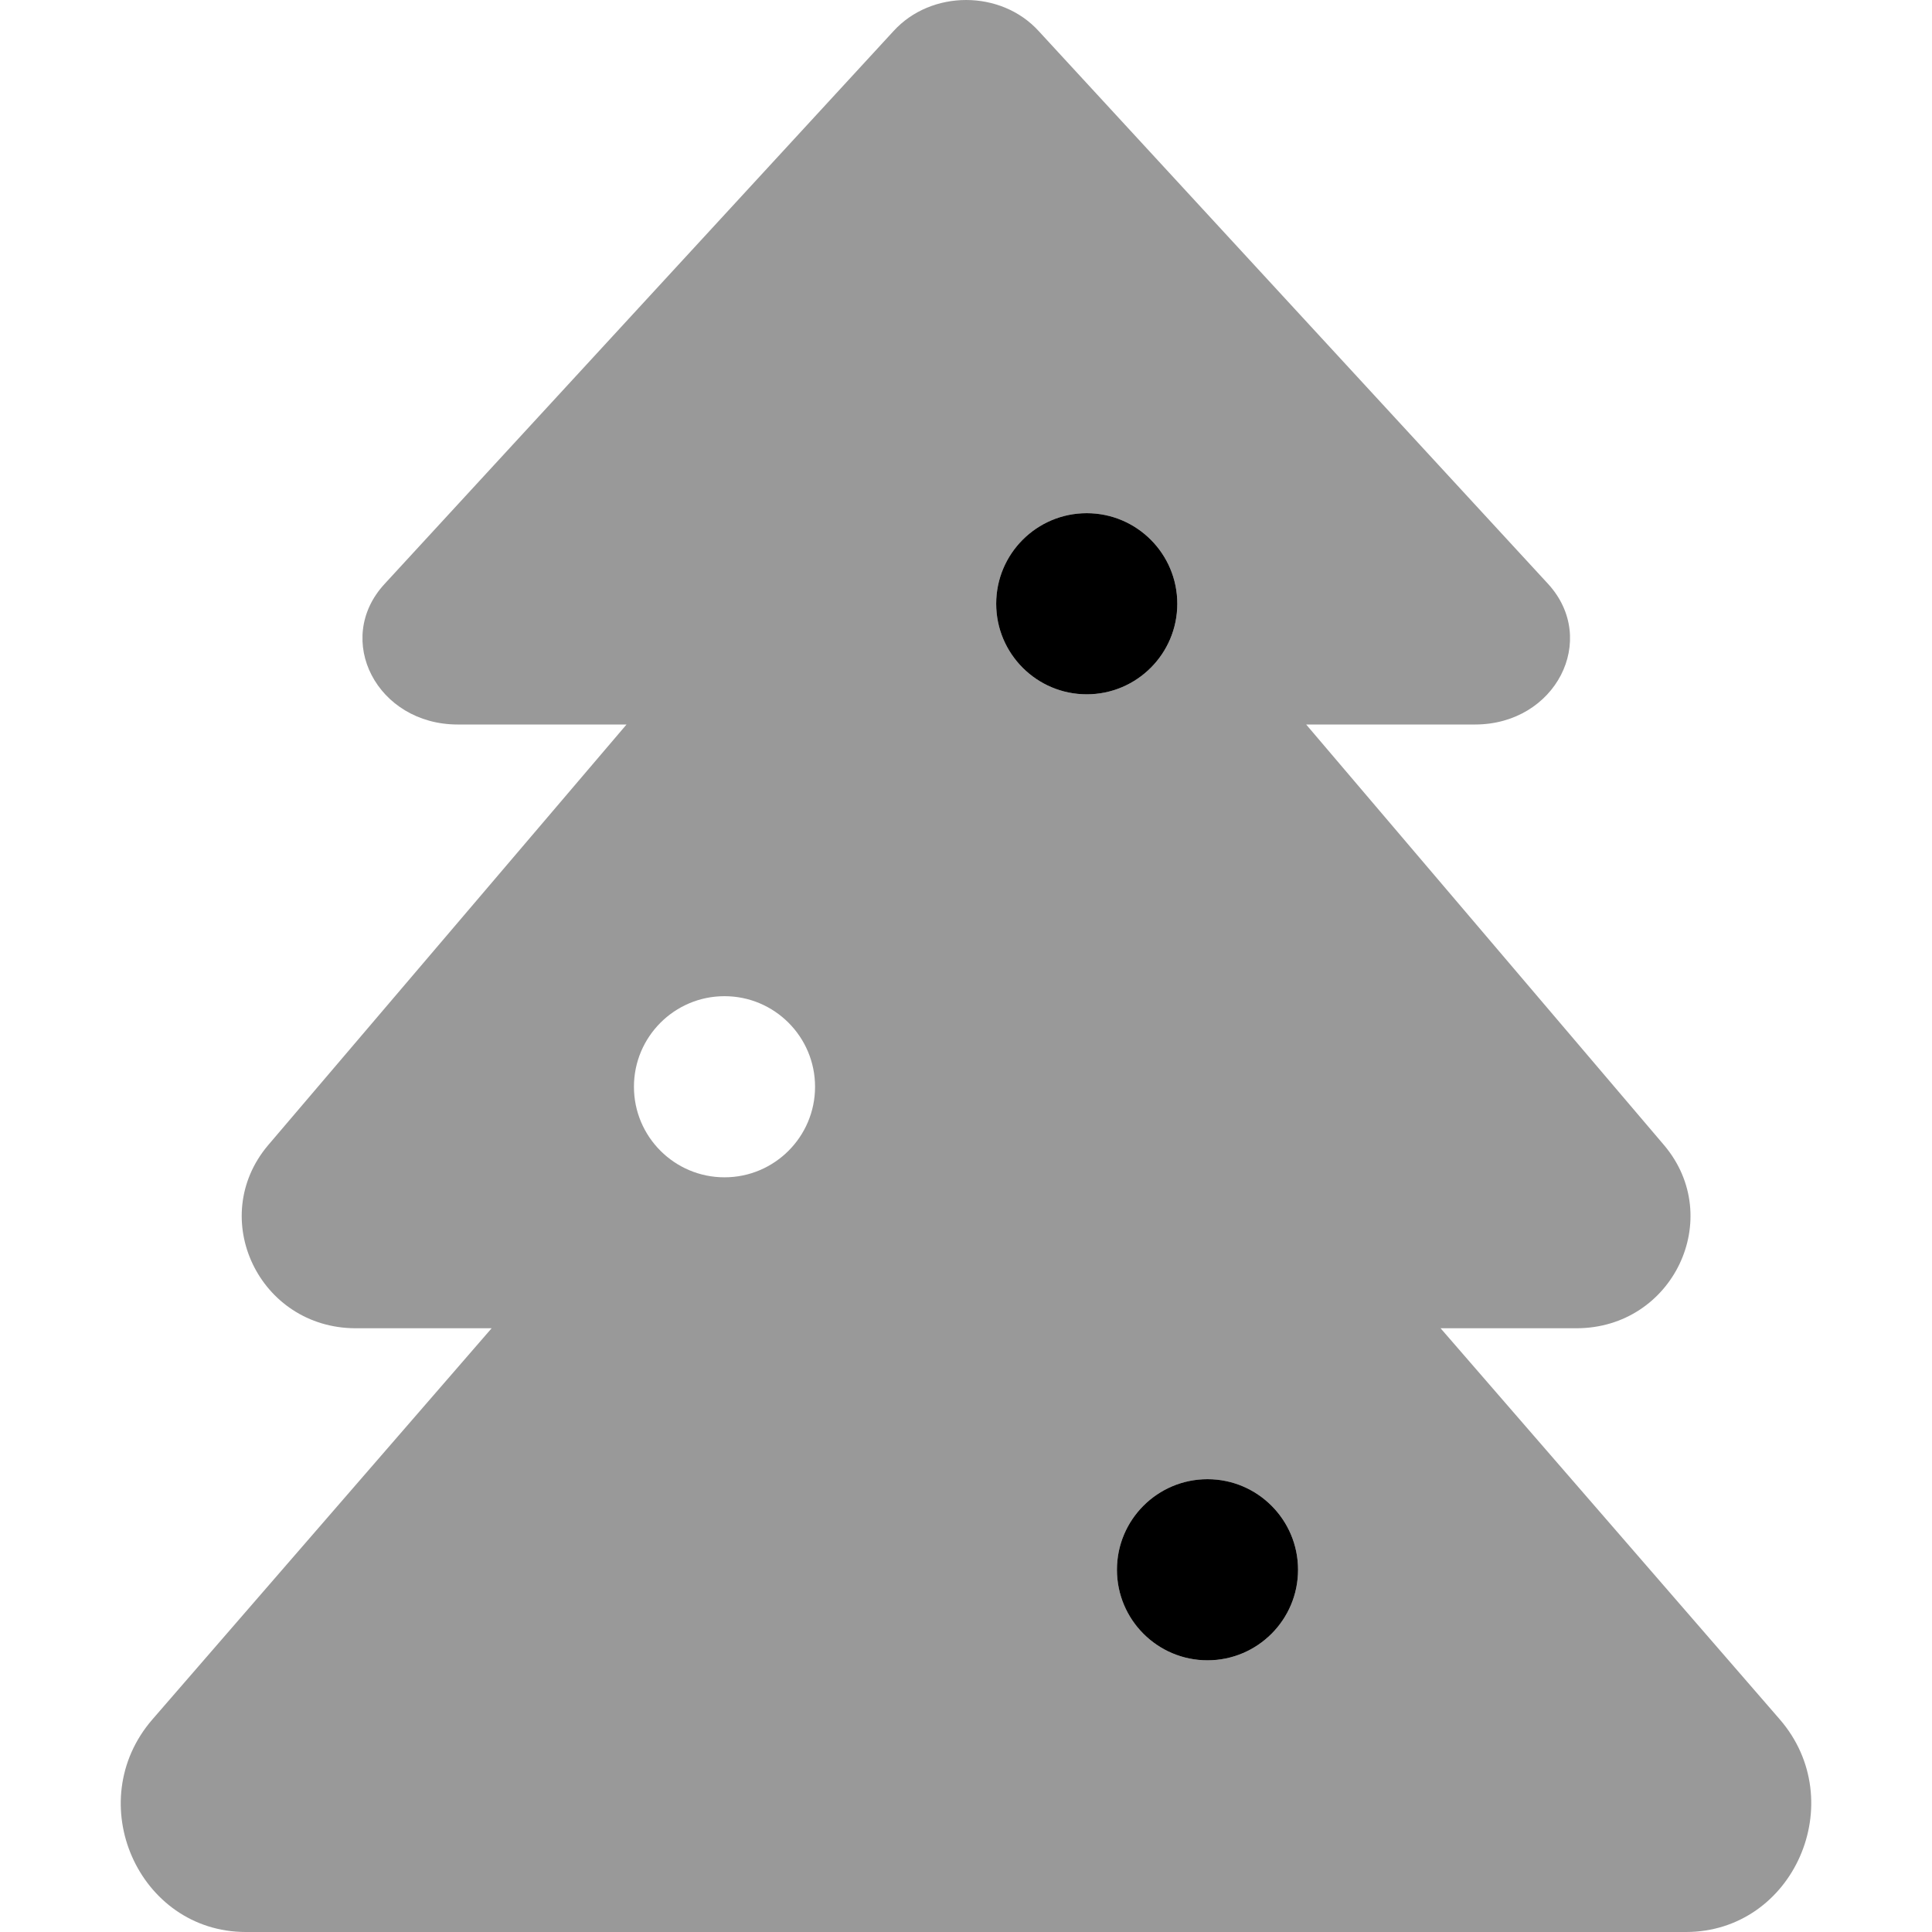 <svg xmlns="http://www.w3.org/2000/svg" viewBox="0 0 512 512"><!-- Font Awesome Pro 6.0.0-alpha2 by @fontawesome - https://fontawesome.com License - https://fontawesome.com/license (Commercial License) --><defs><style>.fa-secondary{opacity:.4}</style></defs><path d="M471.637 455.626L381.769 352.001H417.766C443.389 352.001 457.263 322.751 441.014 303.501L346.147 192.001H390.893C412.267 192.001 423.766 169.501 410.267 154.751L275.278 8.251C265.279 -2.749 246.78 -2.749 236.781 8.251L101.917 154.751C88.293 169.501 99.917 192.001 121.29 192.001H166.037L71.044 303.501C54.796 322.751 68.67 352.001 94.293 352.001H130.29L40.422 455.626C21.423 477.501 36.672 512.001 65.17 512.001H446.764C475.387 512.001 490.51 477.376 471.637 455.626ZM192 312.001C178.751 312.001 168.002 301.251 168.002 288.001S178.751 264.001 192 264.001C205.249 264.001 215.998 274.751 215.998 288.001S205.249 312.001 192 312.001ZM264.002 160.001C264.002 146.751 274.751 136.001 288 136.001S311.998 146.751 311.998 160.001S301.249 184.001 288 184.001S264.002 173.251 264.002 160.001ZM320 440.001C306.751 440.001 296.002 429.251 296.002 416.001S306.751 392.001 320 392.001S343.998 402.751 343.998 416.001S333.249 440.001 320 440.001Z" class="fa-secondary"/><path d="M311.996 160C311.996 146.75 301.246 136 287.998 136S264 146.75 264 160S274.75 184 287.998 184S311.996 173.25 311.996 160ZM319.998 392C306.75 392 296 402.75 296 416S306.75 440 319.998 440S343.996 429.25 343.996 416S333.246 392 319.998 392Z" class="fa-primary"/></svg>